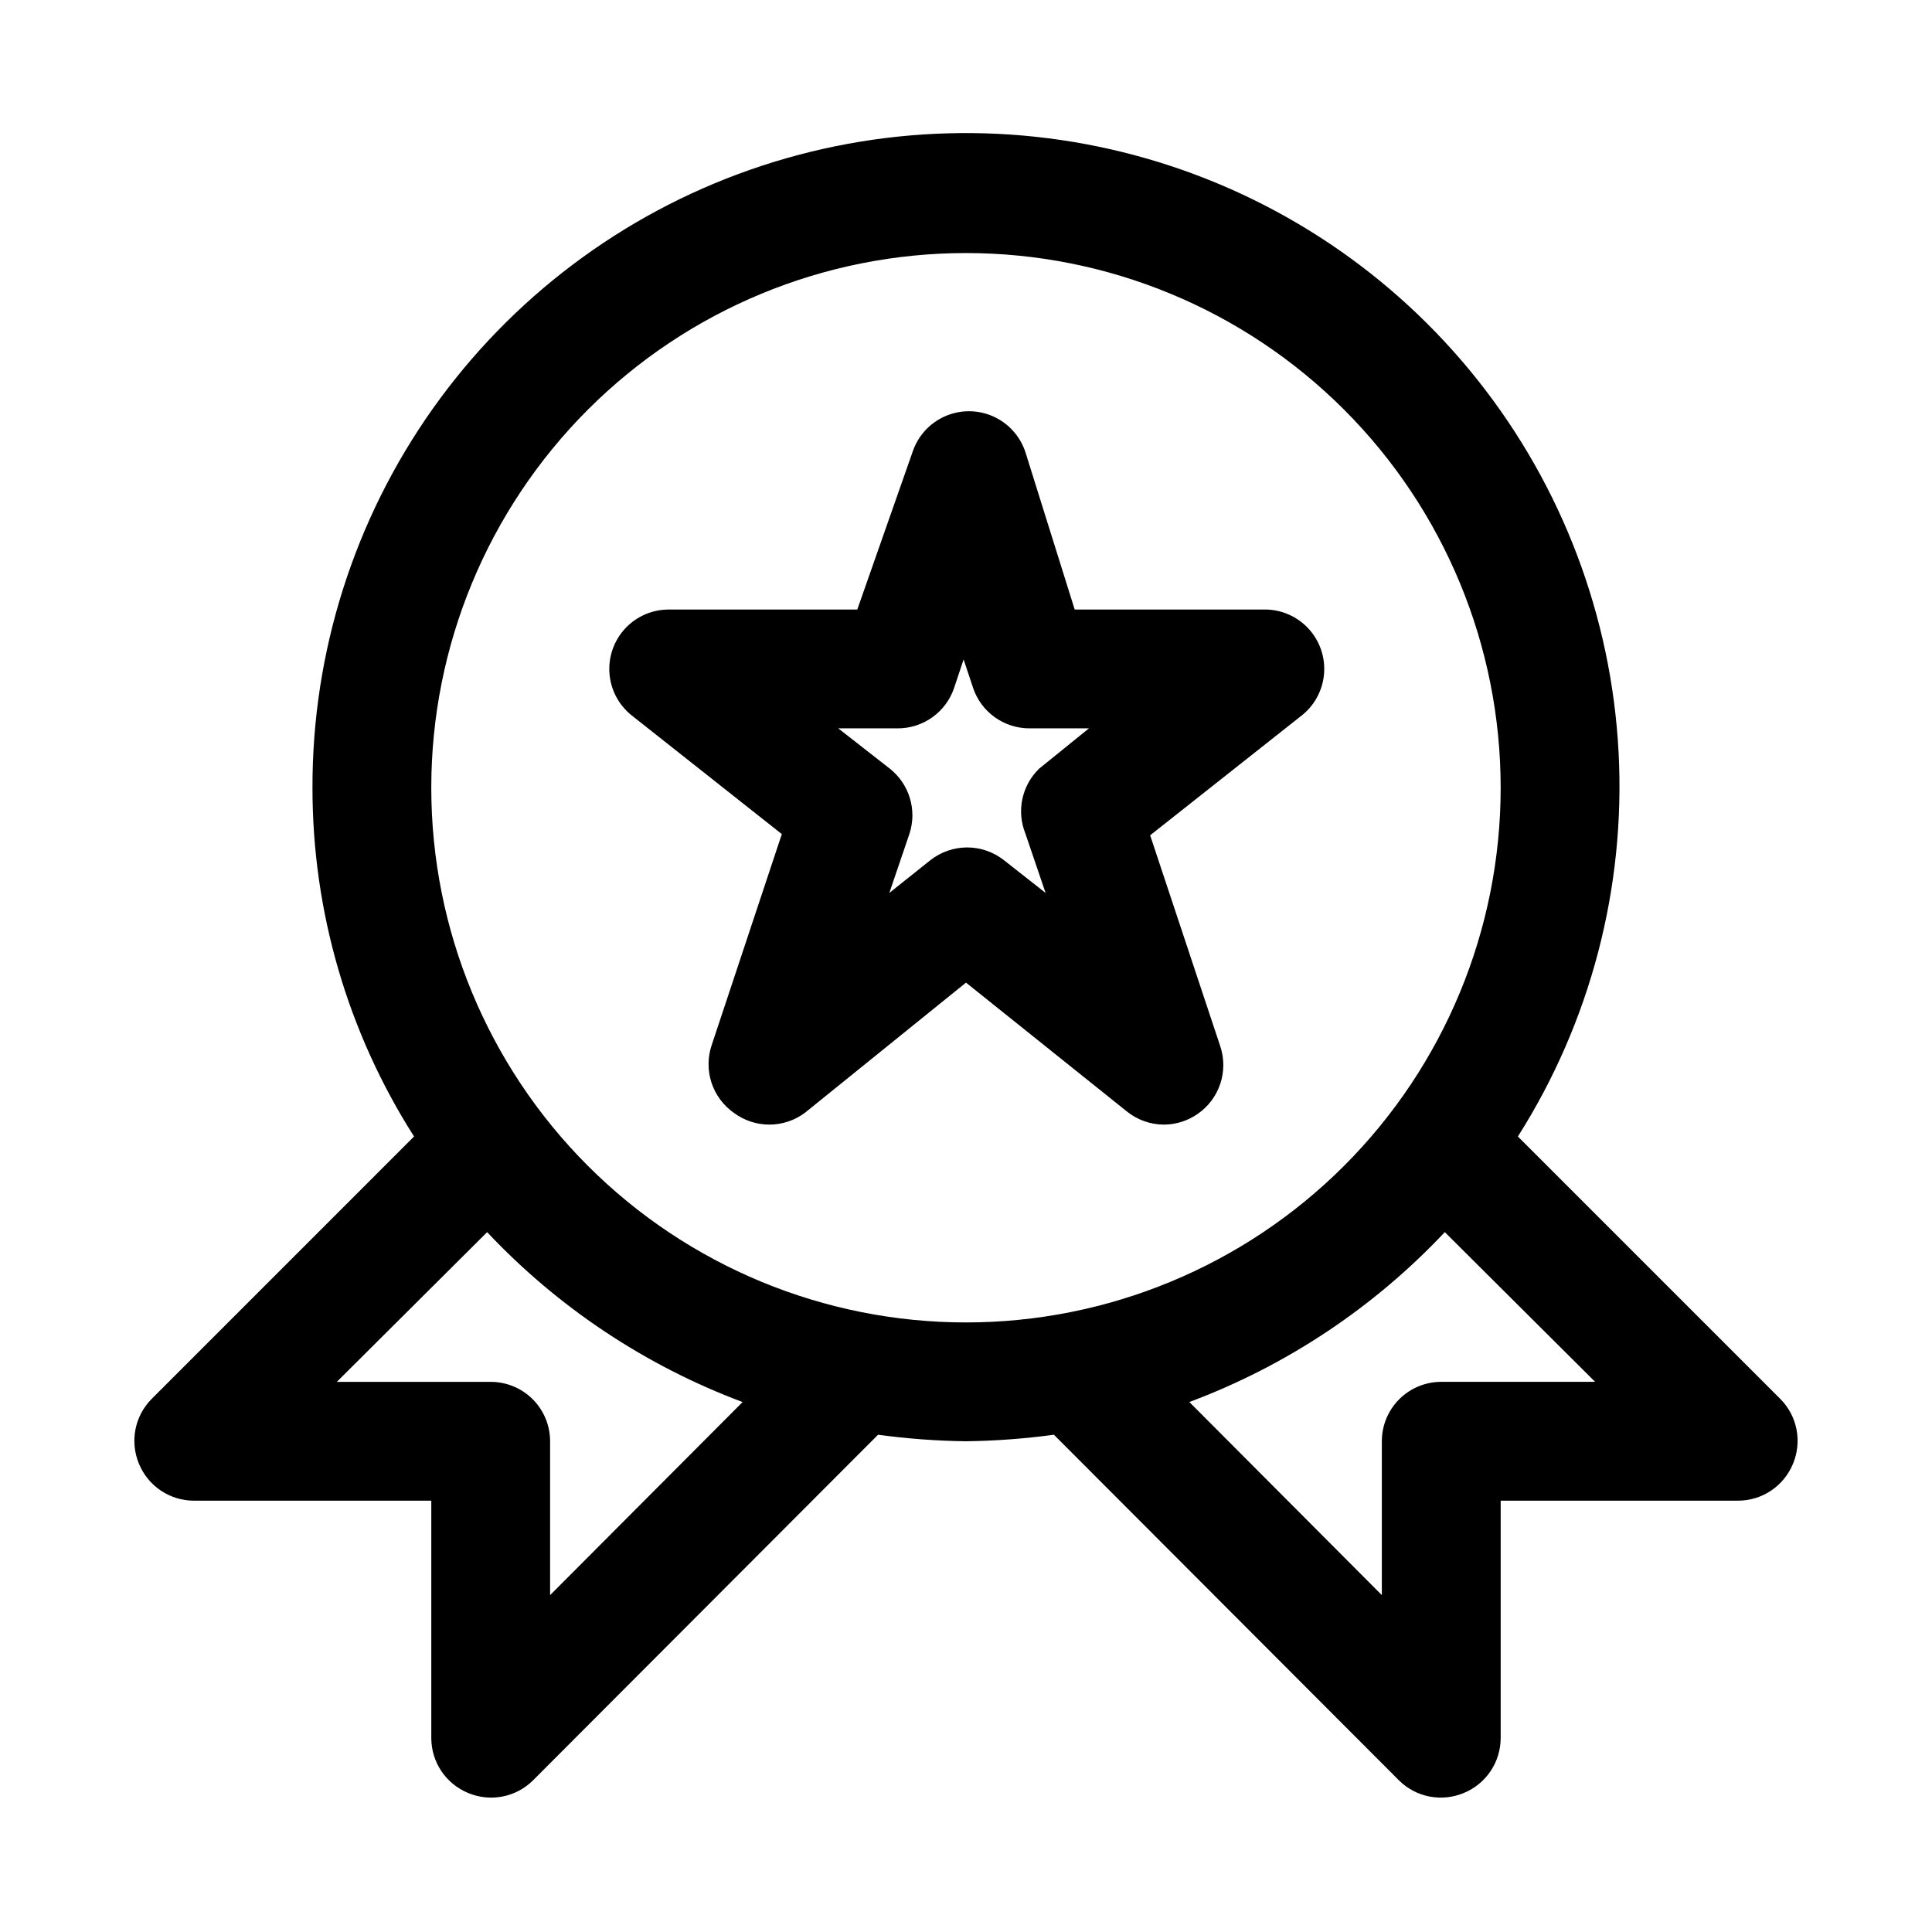 <?xml version="1.0" encoding="UTF-8"?>
<!-- Uploaded to: ICON Repo, www.svgrepo.com, Generator: ICON Repo Mixer Tools -->
<svg fill="#000000" width="800px" height="800px" version="1.1" viewBox="144 144 512 512" xmlns="http://www.w3.org/2000/svg">
 <path d="m442.66 438.57c2.769 2.223 6.211 3.445 9.762 3.465 3.211-0.008 6.344-0.996 8.973-2.832 2.809-1.941 4.91-4.738 5.988-7.977 1.082-3.238 1.078-6.738-0.004-9.973l-18.578-55.891 39.832-31.488c3.598-2.695 5.871-6.793 6.25-11.27 0.383-4.477-1.168-8.898-4.254-12.16-3.09-3.262-7.426-5.047-11.914-4.91h-49.91l-13.066-41.723c-1.391-4.227-4.504-7.668-8.57-9.473-4.066-1.805-8.707-1.805-12.773 0-4.066 1.805-7.18 5.246-8.57 9.473l-14.641 41.723h-49.91c-4.383-0.02-8.574 1.789-11.566 4.992-2.992 3.199-4.516 7.504-4.203 11.875s2.434 8.414 5.852 11.156l39.832 31.488-18.578 55.891c-1.098 3.219-1.125 6.707-0.074 9.945 1.051 3.234 3.121 6.043 5.898 8.004 2.727 2.043 6.043 3.148 9.449 3.148s6.719-1.105 9.445-3.148l42.668-34.48zm-62.977-57.938 5.352-15.742h0.004c0.98-3.051 1.012-6.328 0.082-9.395s-2.769-5.777-5.277-7.769l-13.699-10.703h15.746c3.301 0.008 6.519-1.023 9.203-2.941 2.684-1.922 4.695-4.637 5.754-7.766l2.519-7.559 2.519 7.559h-0.004c1.059 3.129 3.07 5.844 5.754 7.766 2.684 1.918 5.902 2.949 9.203 2.941h15.742l-13.227 10.707 0.004-0.004c-2.238 2.18-3.777 4.977-4.422 8.031-0.645 3.055-0.367 6.234 0.801 9.133l5.352 15.742-11.02-8.66c-2.777-2.195-6.219-3.391-9.762-3.391s-6.981 1.195-9.762 3.391zm236.16 134.14-69.59-69.59h0.004c19.258-30.375 28.582-65.996 26.68-101.91-1.906-35.914-14.949-70.348-37.316-98.516-22.363-28.168-52.945-48.672-87.496-58.668-34.551-9.996-71.359-8.988-105.31 2.887-33.949 11.875-63.363 34.027-84.152 63.379-20.785 29.352-31.922 64.445-31.855 100.41-0.016 32.742 9.324 64.809 26.922 92.418l-69.586 69.59c-2.184 2.215-3.664 5.023-4.254 8.078-0.59 3.055-0.258 6.215 0.945 9.082 1.184 2.875 3.188 5.336 5.766 7.074 2.578 1.738 5.613 2.672 8.719 2.688h62.977v62.977c0.016 3.109 0.953 6.141 2.688 8.719 1.738 2.578 4.199 4.582 7.074 5.766 2.867 1.203 6.027 1.535 9.082 0.945 3.055-0.586 5.867-2.066 8.078-4.254l91.473-91.629h0.004c7.723 1.051 15.504 1.633 23.301 1.73 7.793-0.098 15.574-0.68 23.301-1.73l91.473 91.629c2.215 2.188 5.023 3.668 8.078 4.254 3.055 0.59 6.215 0.258 9.082-0.945 2.875-1.184 5.336-3.188 7.074-5.766 1.738-2.578 2.672-5.609 2.688-8.719v-62.977h62.977c3.109-0.016 6.141-0.949 8.719-2.688 2.578-1.738 4.582-4.199 5.766-7.074 1.203-2.867 1.535-6.027 0.945-9.082-0.586-3.055-2.066-5.863-4.254-8.078zm-275.05 0.789-51.012 51.164v-40.777c0-4.176-1.656-8.18-4.609-11.133-2.953-2.949-6.957-4.609-11.133-4.609h-40.777l39.832-39.676c18.82 19.996 41.984 35.402 67.699 45.027zm-82.5-162.8c0-37.578 14.93-73.621 41.504-100.2 26.574-26.57 62.613-41.5 100.2-41.5 37.578 0 73.621 14.93 100.19 41.5 26.574 26.574 41.504 62.617 41.504 100.2 0 37.582-14.93 73.621-41.504 100.2-26.57 26.574-62.613 41.5-100.19 41.5-37.582 0-73.621-14.926-100.2-41.5-26.574-26.574-41.504-62.613-41.504-100.2zm267.65 157.44c-4.176 0-8.18 1.66-11.133 4.609-2.949 2.953-4.609 6.957-4.609 11.133v40.777l-51.012-51.168c25.719-9.621 48.883-25.027 67.699-45.027l39.832 39.676z"/>
</svg>